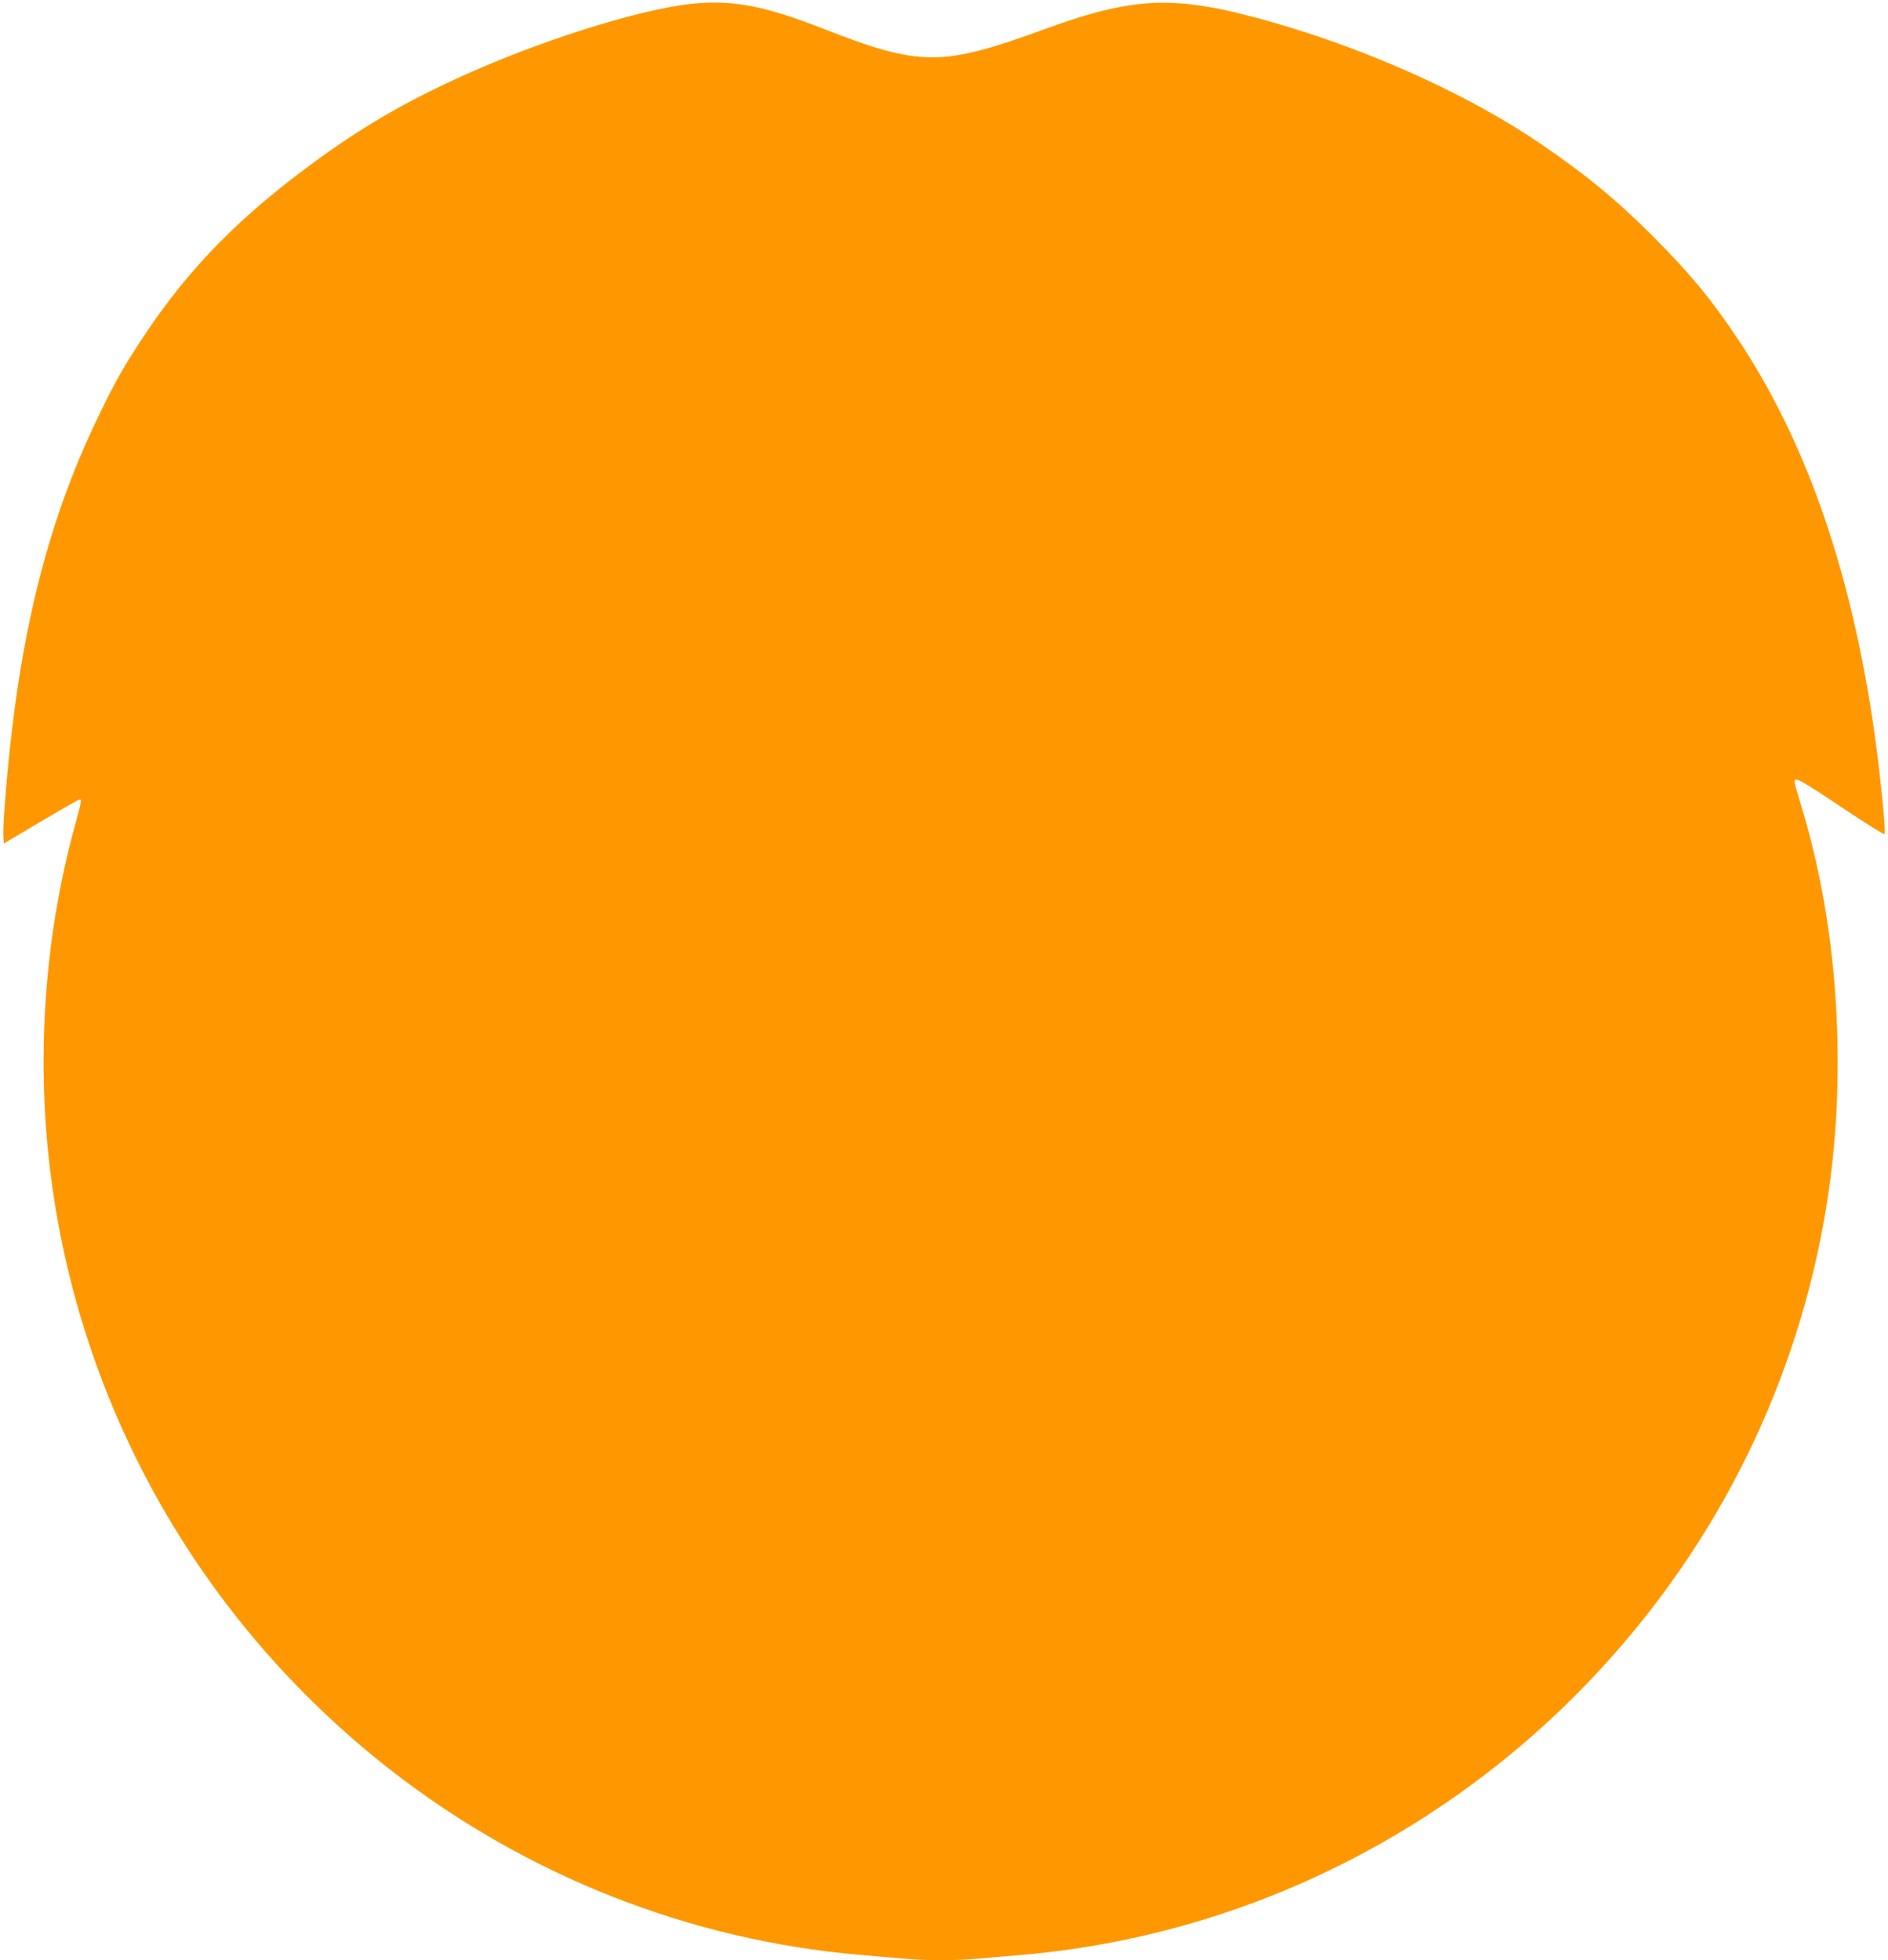 <?xml version="1.0" standalone="no"?>
<!DOCTYPE svg PUBLIC "-//W3C//DTD SVG 20010904//EN"
 "http://www.w3.org/TR/2001/REC-SVG-20010904/DTD/svg10.dtd">
<svg version="1.0" xmlns="http://www.w3.org/2000/svg"
 width="1233pt" height="1280pt" viewBox="0 0 1233 1280"
 preserveAspectRatio="xMidYMid meet">
<g transform="translate(0,1280) scale(0.1,-0.1)"
fill="#ff9800" stroke="none">
<path d="M4560 12779 c-318 -23 -948 -214 -1475 -446 -396 -175 -678 -335
-1001 -568 -505 -365 -843 -707 -1138 -1150 -139 -209 -192 -303 -305 -537
-347 -719 -532 -1490 -611 -2548 -7 -85 -10 -174 -8 -196 l3 -42 243 144 c133
79 247 144 252 144 15 0 13 -10 -30 -168 -189 -687 -249 -1434 -174 -2152 165
-1587 971 -3034 2239 -4021 888 -690 1951 -1108 3060 -1204 99 -8 230 -20 291
-25 141 -13 337 -13 478 0 61 5 192 17 291 25 1689 146 3239 1036 4241 2435
668 932 1045 2041 1082 3181 22 675 -61 1329 -243 1915 -19 62 -35 119 -35
128 0 36 25 23 332 -182 136 -91 251 -162 255 -159 12 13 -35 468 -78 747
-154 1013 -444 1833 -882 2490 -171 256 -311 425 -551 666 -241 241 -441 405
-736 606 -473 322 -1123 615 -1768 798 -615 174 -877 165 -1463 -48 -683 -249
-814 -249 -1459 3 -362 141 -562 182 -810 164z"/>
</g>
</svg>
